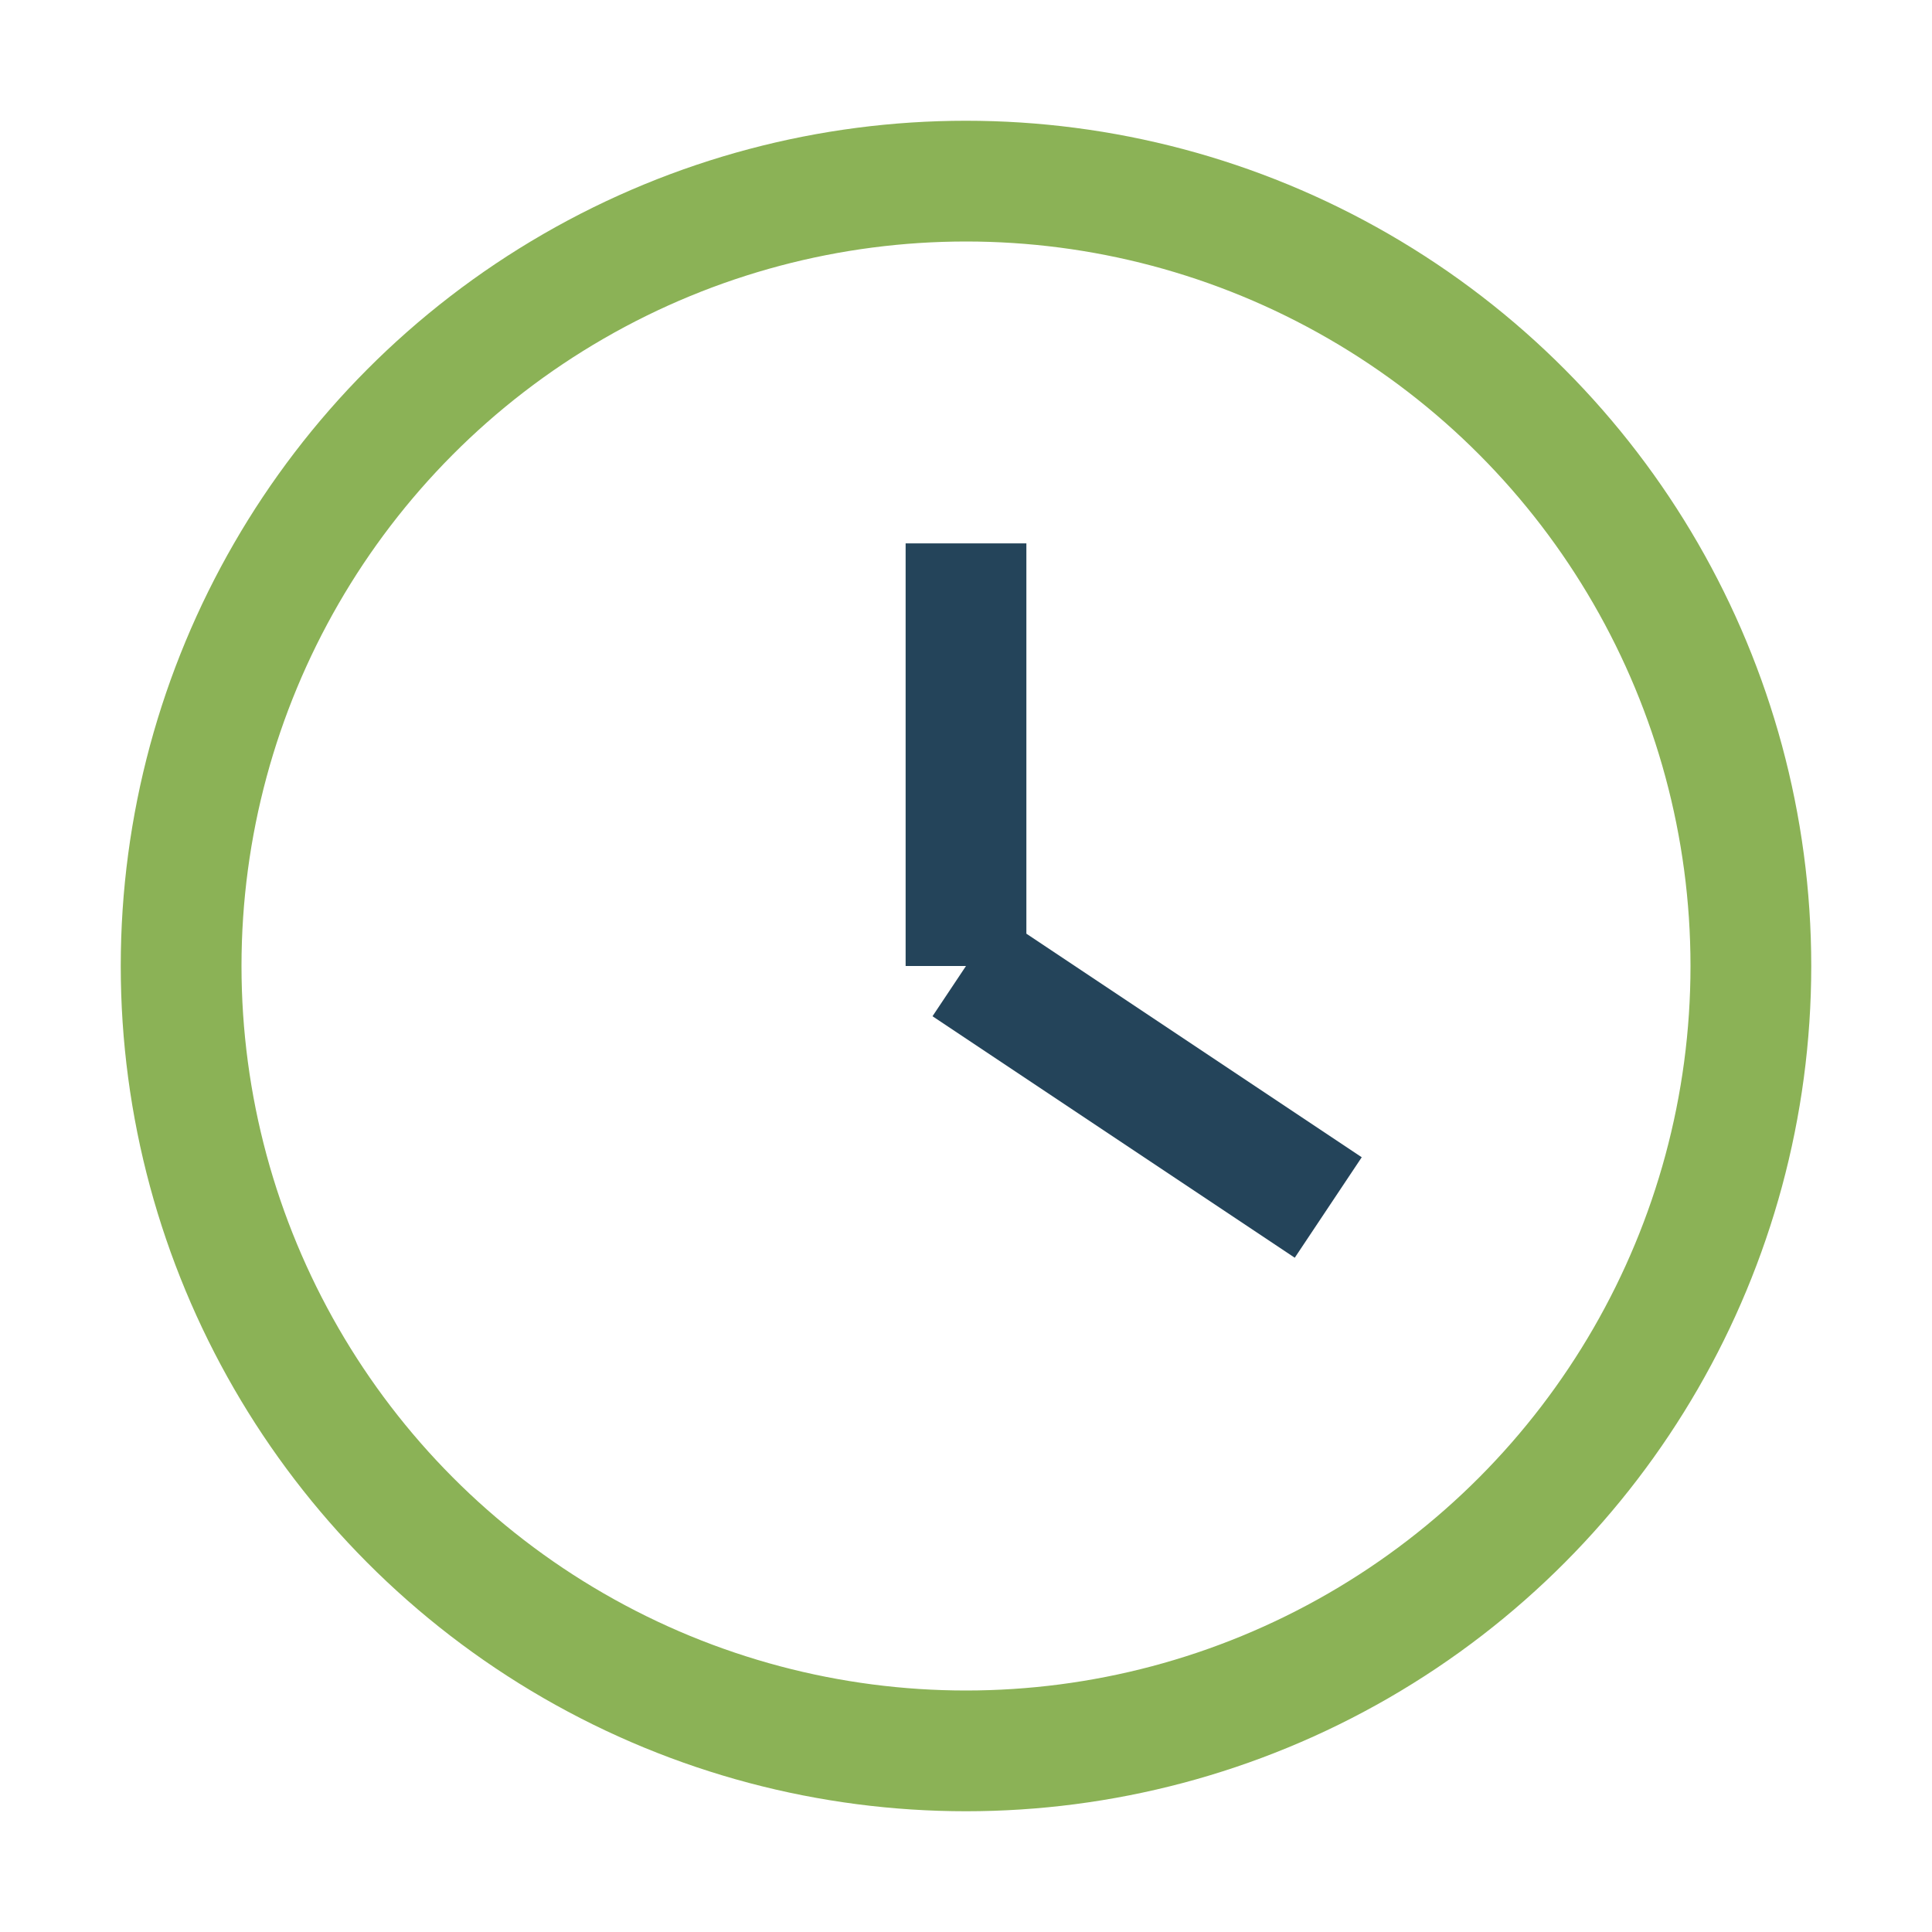 <?xml version="1.0" encoding="UTF-8"?>
<svg xmlns="http://www.w3.org/2000/svg" width="32" height="32" viewBox="0 0 32 32"><circle cx="16" cy="16" r="13" fill="none" stroke="#8BB256" stroke-width="2"/><path d="M16 16v-7M16 16l6 4" stroke="#24445A" stroke-width="2"/></svg>